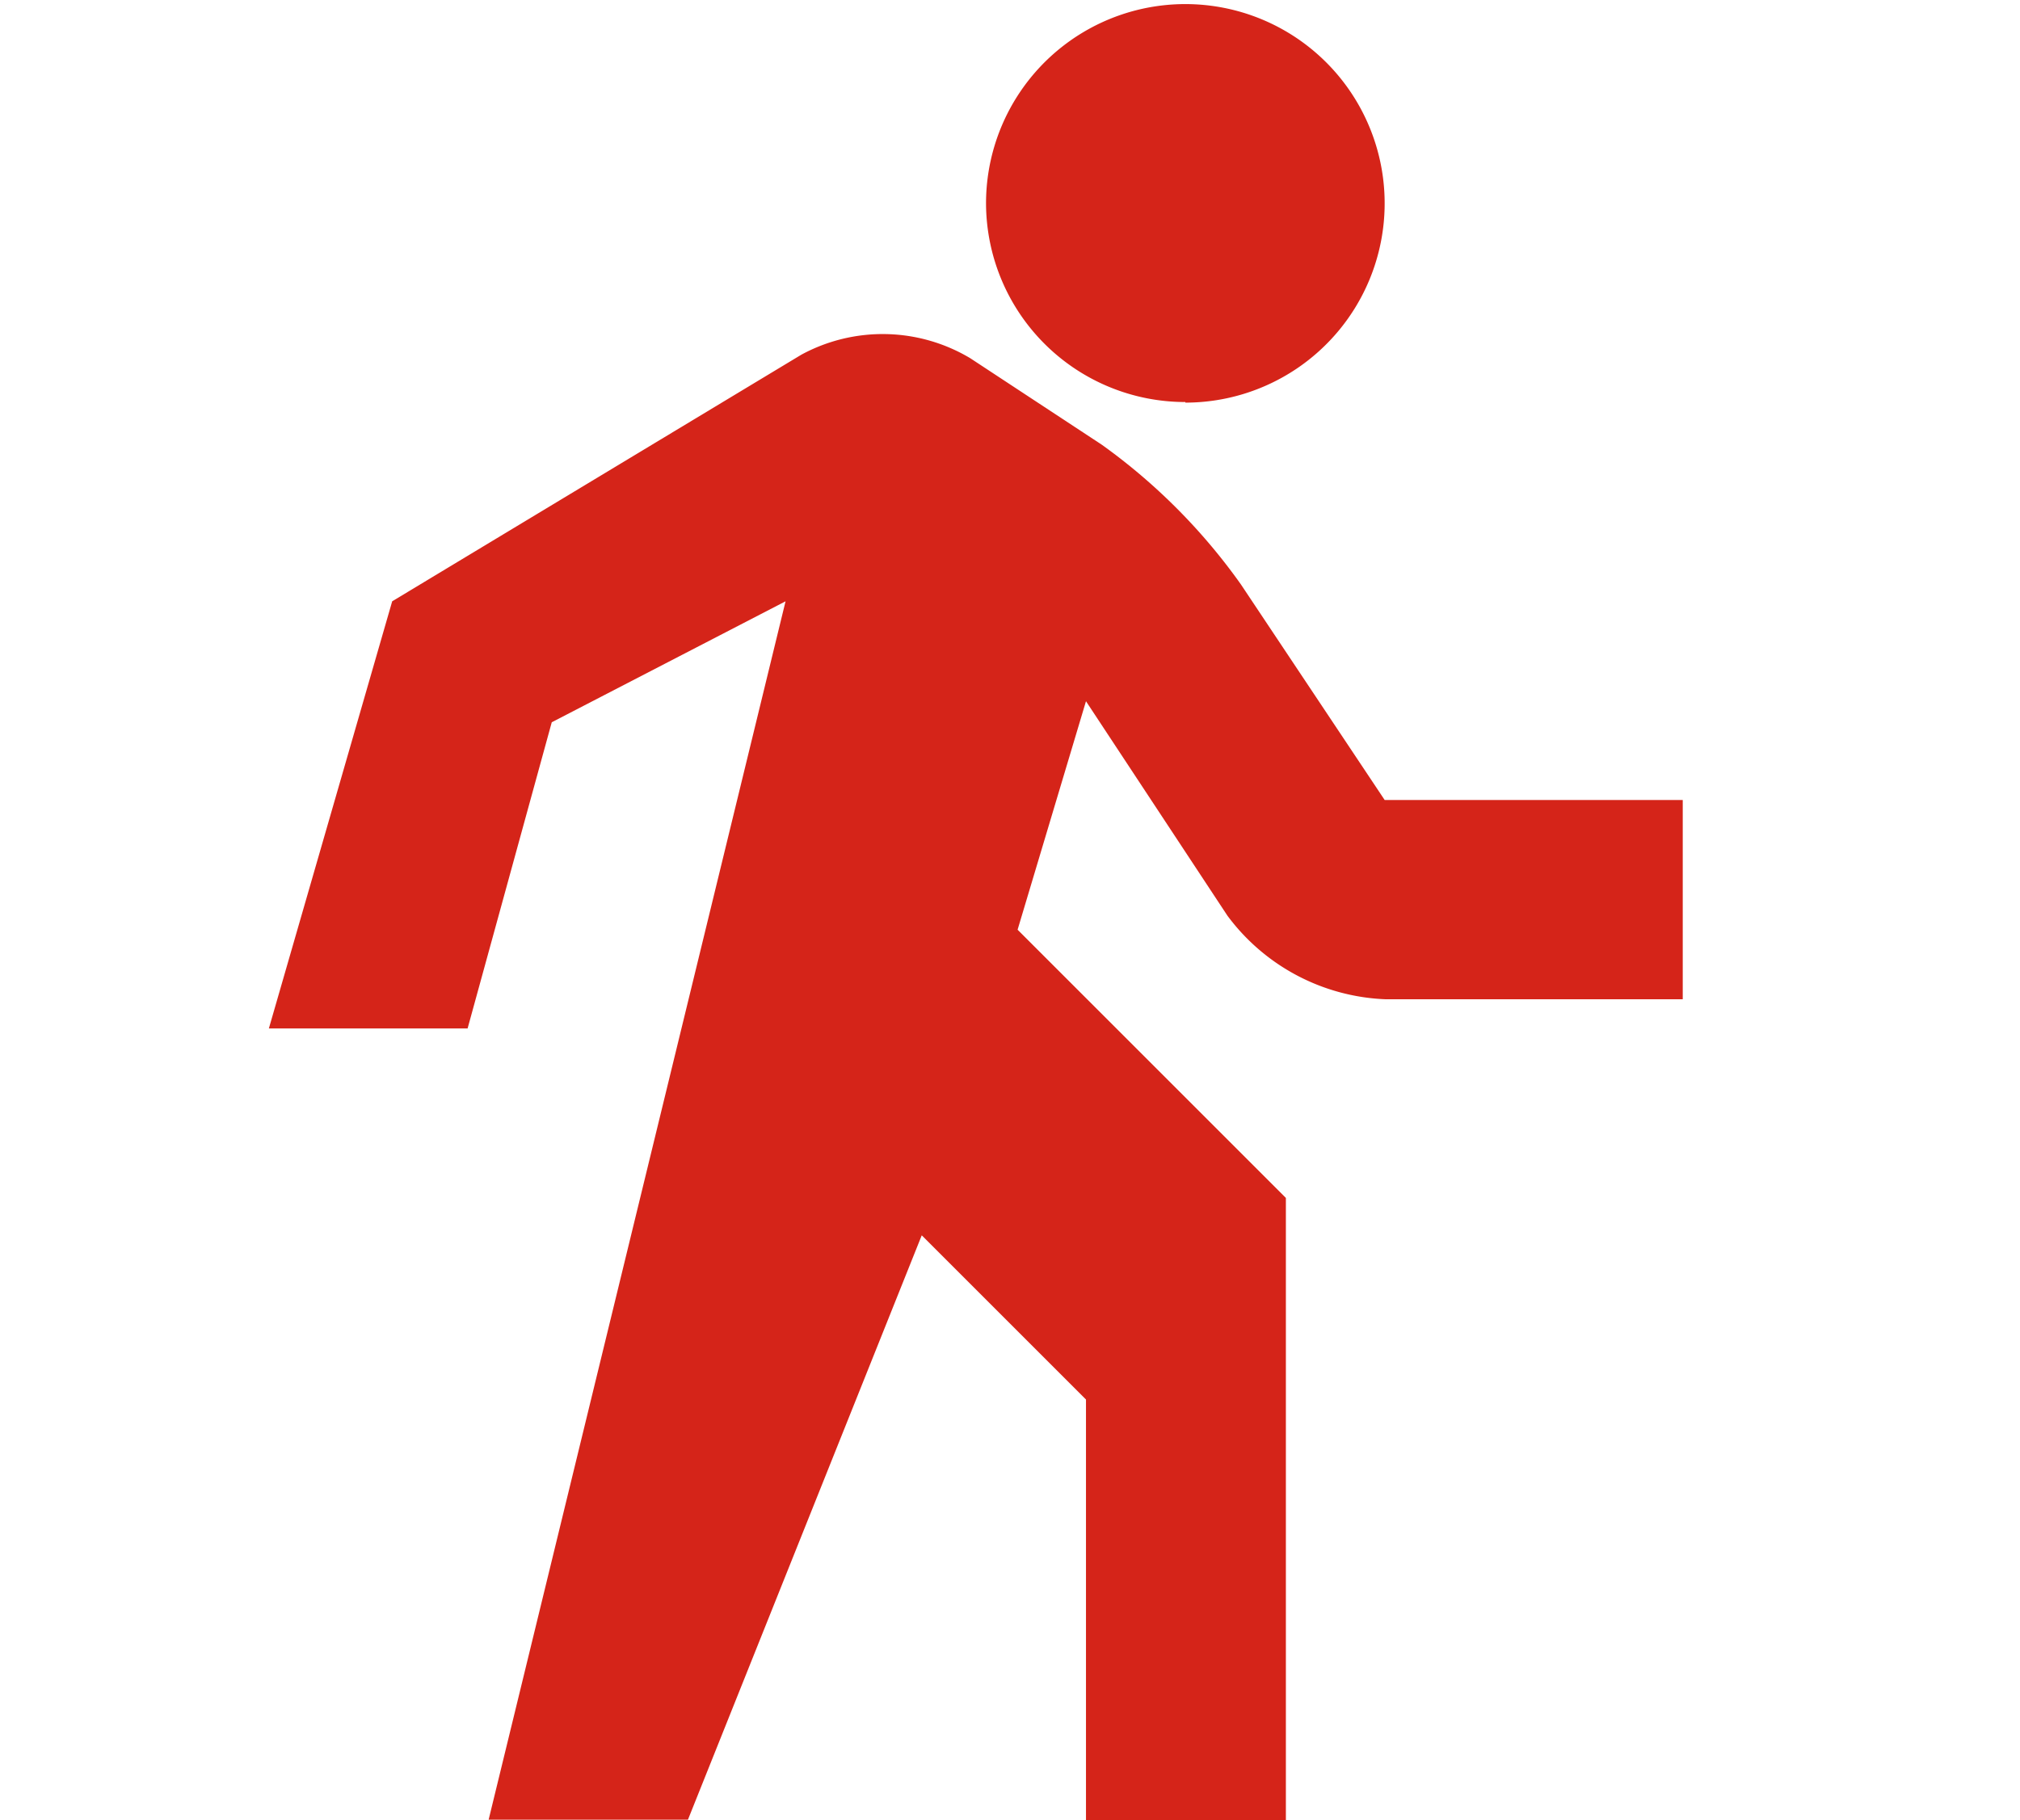 <svg id="レイヤー_1" data-name="レイヤー 1" xmlns="http://www.w3.org/2000/svg" viewBox="0 0 34.56 31.15"><defs><style>.cls-1{fill:#d52419;}</style></defs><path id="travel-walk" class="cls-1" d="M18.58,12,21,15.67A3.54,3.54,0,0,0,23.7,17.1h5.09V13.69h-5.1L21.23,10a10.19,10.19,0,0,0-2.38-2.39L16.6,6.13a2.92,2.92,0,0,0-2.89-.06l-7,4.22L4.6,17.6H8l1.44-5.24,4-2.07L8.36,31.14h3.41l4-10,2.81,2.81v7.24H22V20.5l-4.59-4.59Zm1.7-5.11a3.41,3.41,0,1,0-3.41-3.4h0A3.41,3.41,0,0,0,20.28,6.88Z"/></svg>